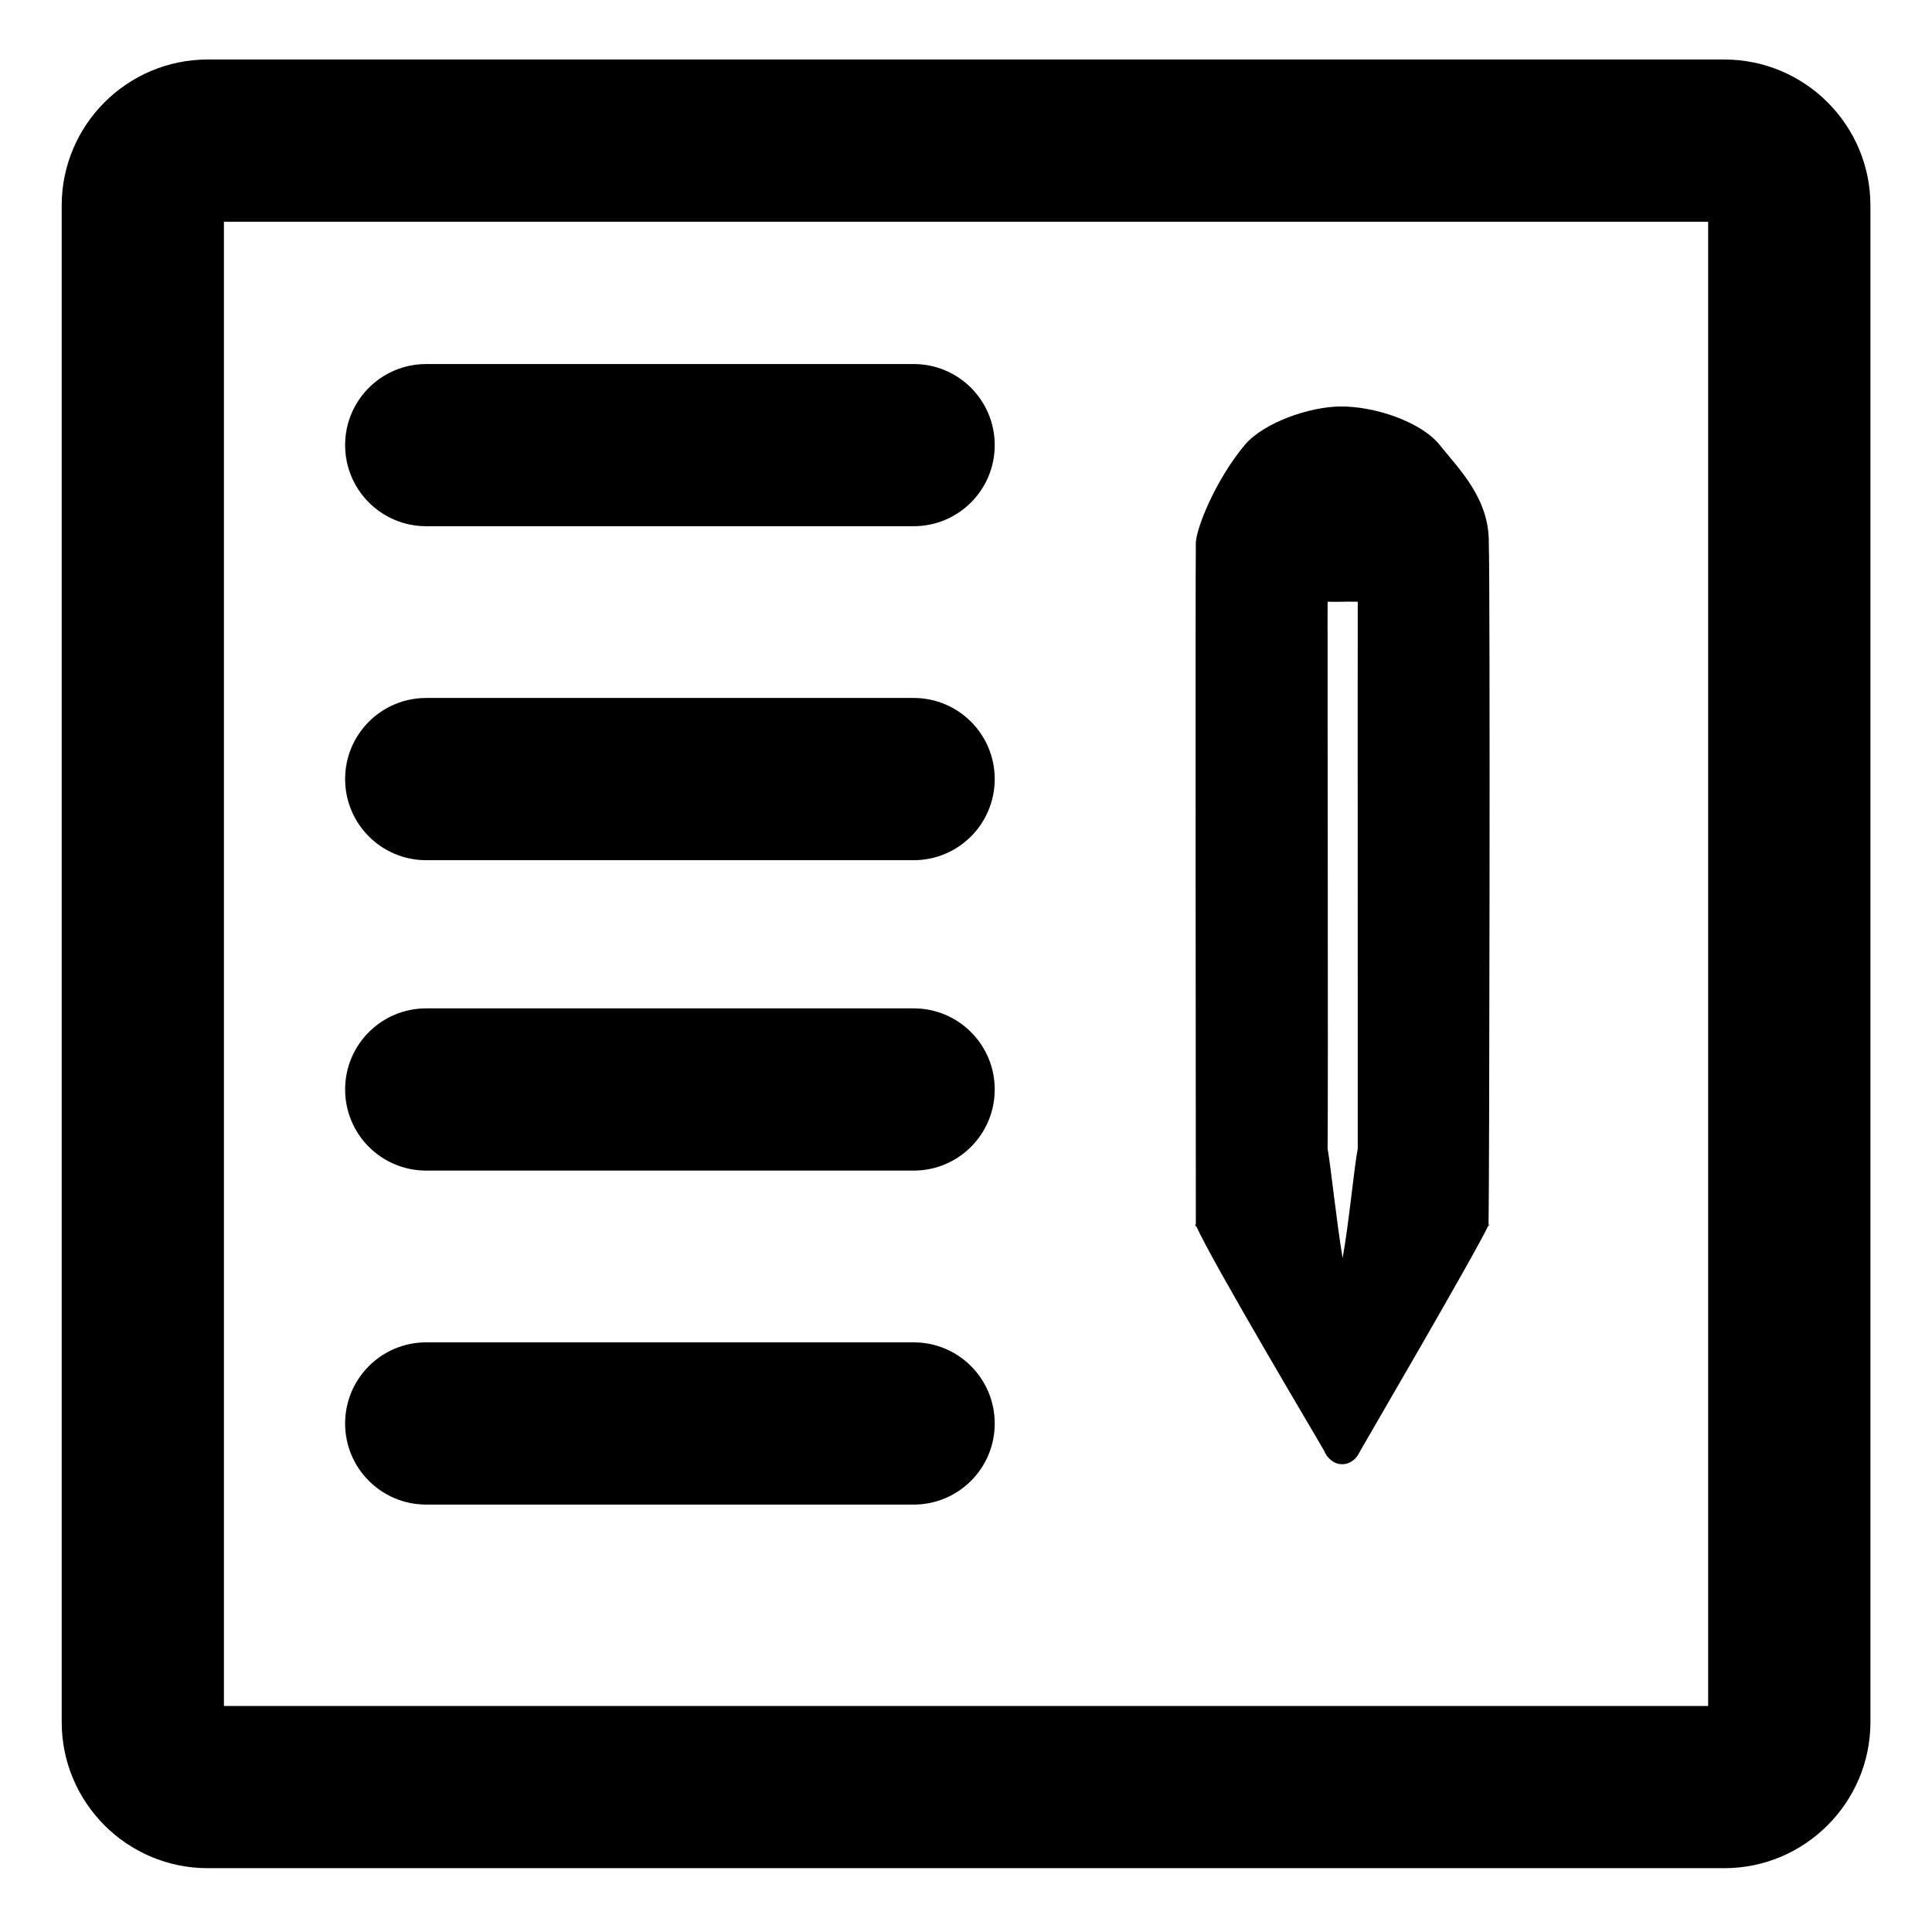 <svg class="svg-icon" style="width: 1em; height: 1em;vertical-align: middle;fill: currentColor;overflow: hidden;" viewBox="0 0 1024 1024" version="1.1" xmlns="http://www.w3.org/2000/svg"><path d="M789.094 649.387c-0.137 1.946 0.819-1.843 0 0v0 0 0zM633.89 649.387c-0.853-1.98-0.034 2.492 0 0v0 0 0zM789.094 287.607c0.239-23.586-16.009-39.185-25.975-51.712-9.762-12.288-34.714-20.753-53.043-20.446-16.179 0.239-40.311 8.499-50.381 20.446-15.667 18.807-25.634 44.134-25.873 51.712-0.307 10.547 0 361.779 0 361.779 8.397 19.285 67.584 118.511 67.891 119.398 1.843 4.437 5.495 7.27 9.523 7.27 2.901 0.102 5.7-1.297 7.714-3.755 0.887-1.126 1.434-2.15 2.116-3.482 0.444-0.956 60.996-104.585 67.891-119.433 0.444-15.258 0.922-337.954 0.137-361.779v0 0zM719.633 608.768c-1.98 10.411-4.642 39.424-8.021 58.061-3.311-19.831-6.042-46.899-7.953-58.061 0.341-29.116-0.102-263.168 0-270.507-0.068-6.417 0-2.697 0-19.319 3.243 0 5.086 0.068 7.953 0 3.516-0.137 6.042 0 8.021 0 0.034 8.294 0.034 8.294 0 19.319-0.102 9.626 0.034 134.758 0 270.507v0 0zM737.417 649.387z"  /><path d="M913.92 990.174h-803.84c-42.667 0-77.38-34.748-77.38-77.38v-803.874c0-42.667 34.714-77.38 77.38-77.38h803.874c42.667 0 77.414 34.714 77.414 77.38v803.874c-0.034 42.633-34.782 77.38-77.449 77.38zM118.682 904.192h786.671v-786.671h-786.671v786.671z"  /><path d="M484.284 278.903h-258.389c-23.757 0-42.974-19.251-42.974-42.974 0-23.757 19.217-42.974 42.974-42.974h258.389c23.723 0 42.94 19.217 42.94 42.974 0 23.723-19.217 42.974-42.94 42.974z"  /><path d="M484.284 455.919h-258.389c-23.757 0-42.974-19.251-42.974-43.008 0-23.723 19.217-42.974 42.974-42.974h258.389c23.723 0 42.94 19.251 42.94 42.974 0 23.757-19.217 43.008-42.94 43.008z"  /><path d="M484.284 620.442h-258.389c-23.757 0-42.974-19.217-42.974-43.008 0-23.723 19.217-42.974 42.974-42.974h258.389c23.723 0 42.94 19.217 42.94 42.974s-19.217 43.008-42.94 43.008z"  /><path d="M484.284 797.457h-258.389c-23.757 0-42.974-19.217-42.974-42.974s19.217-43.008 42.974-43.008h258.389c23.723 0 42.94 19.217 42.94 43.008 0 23.757-19.217 42.974-42.94 42.974z"  /></svg>